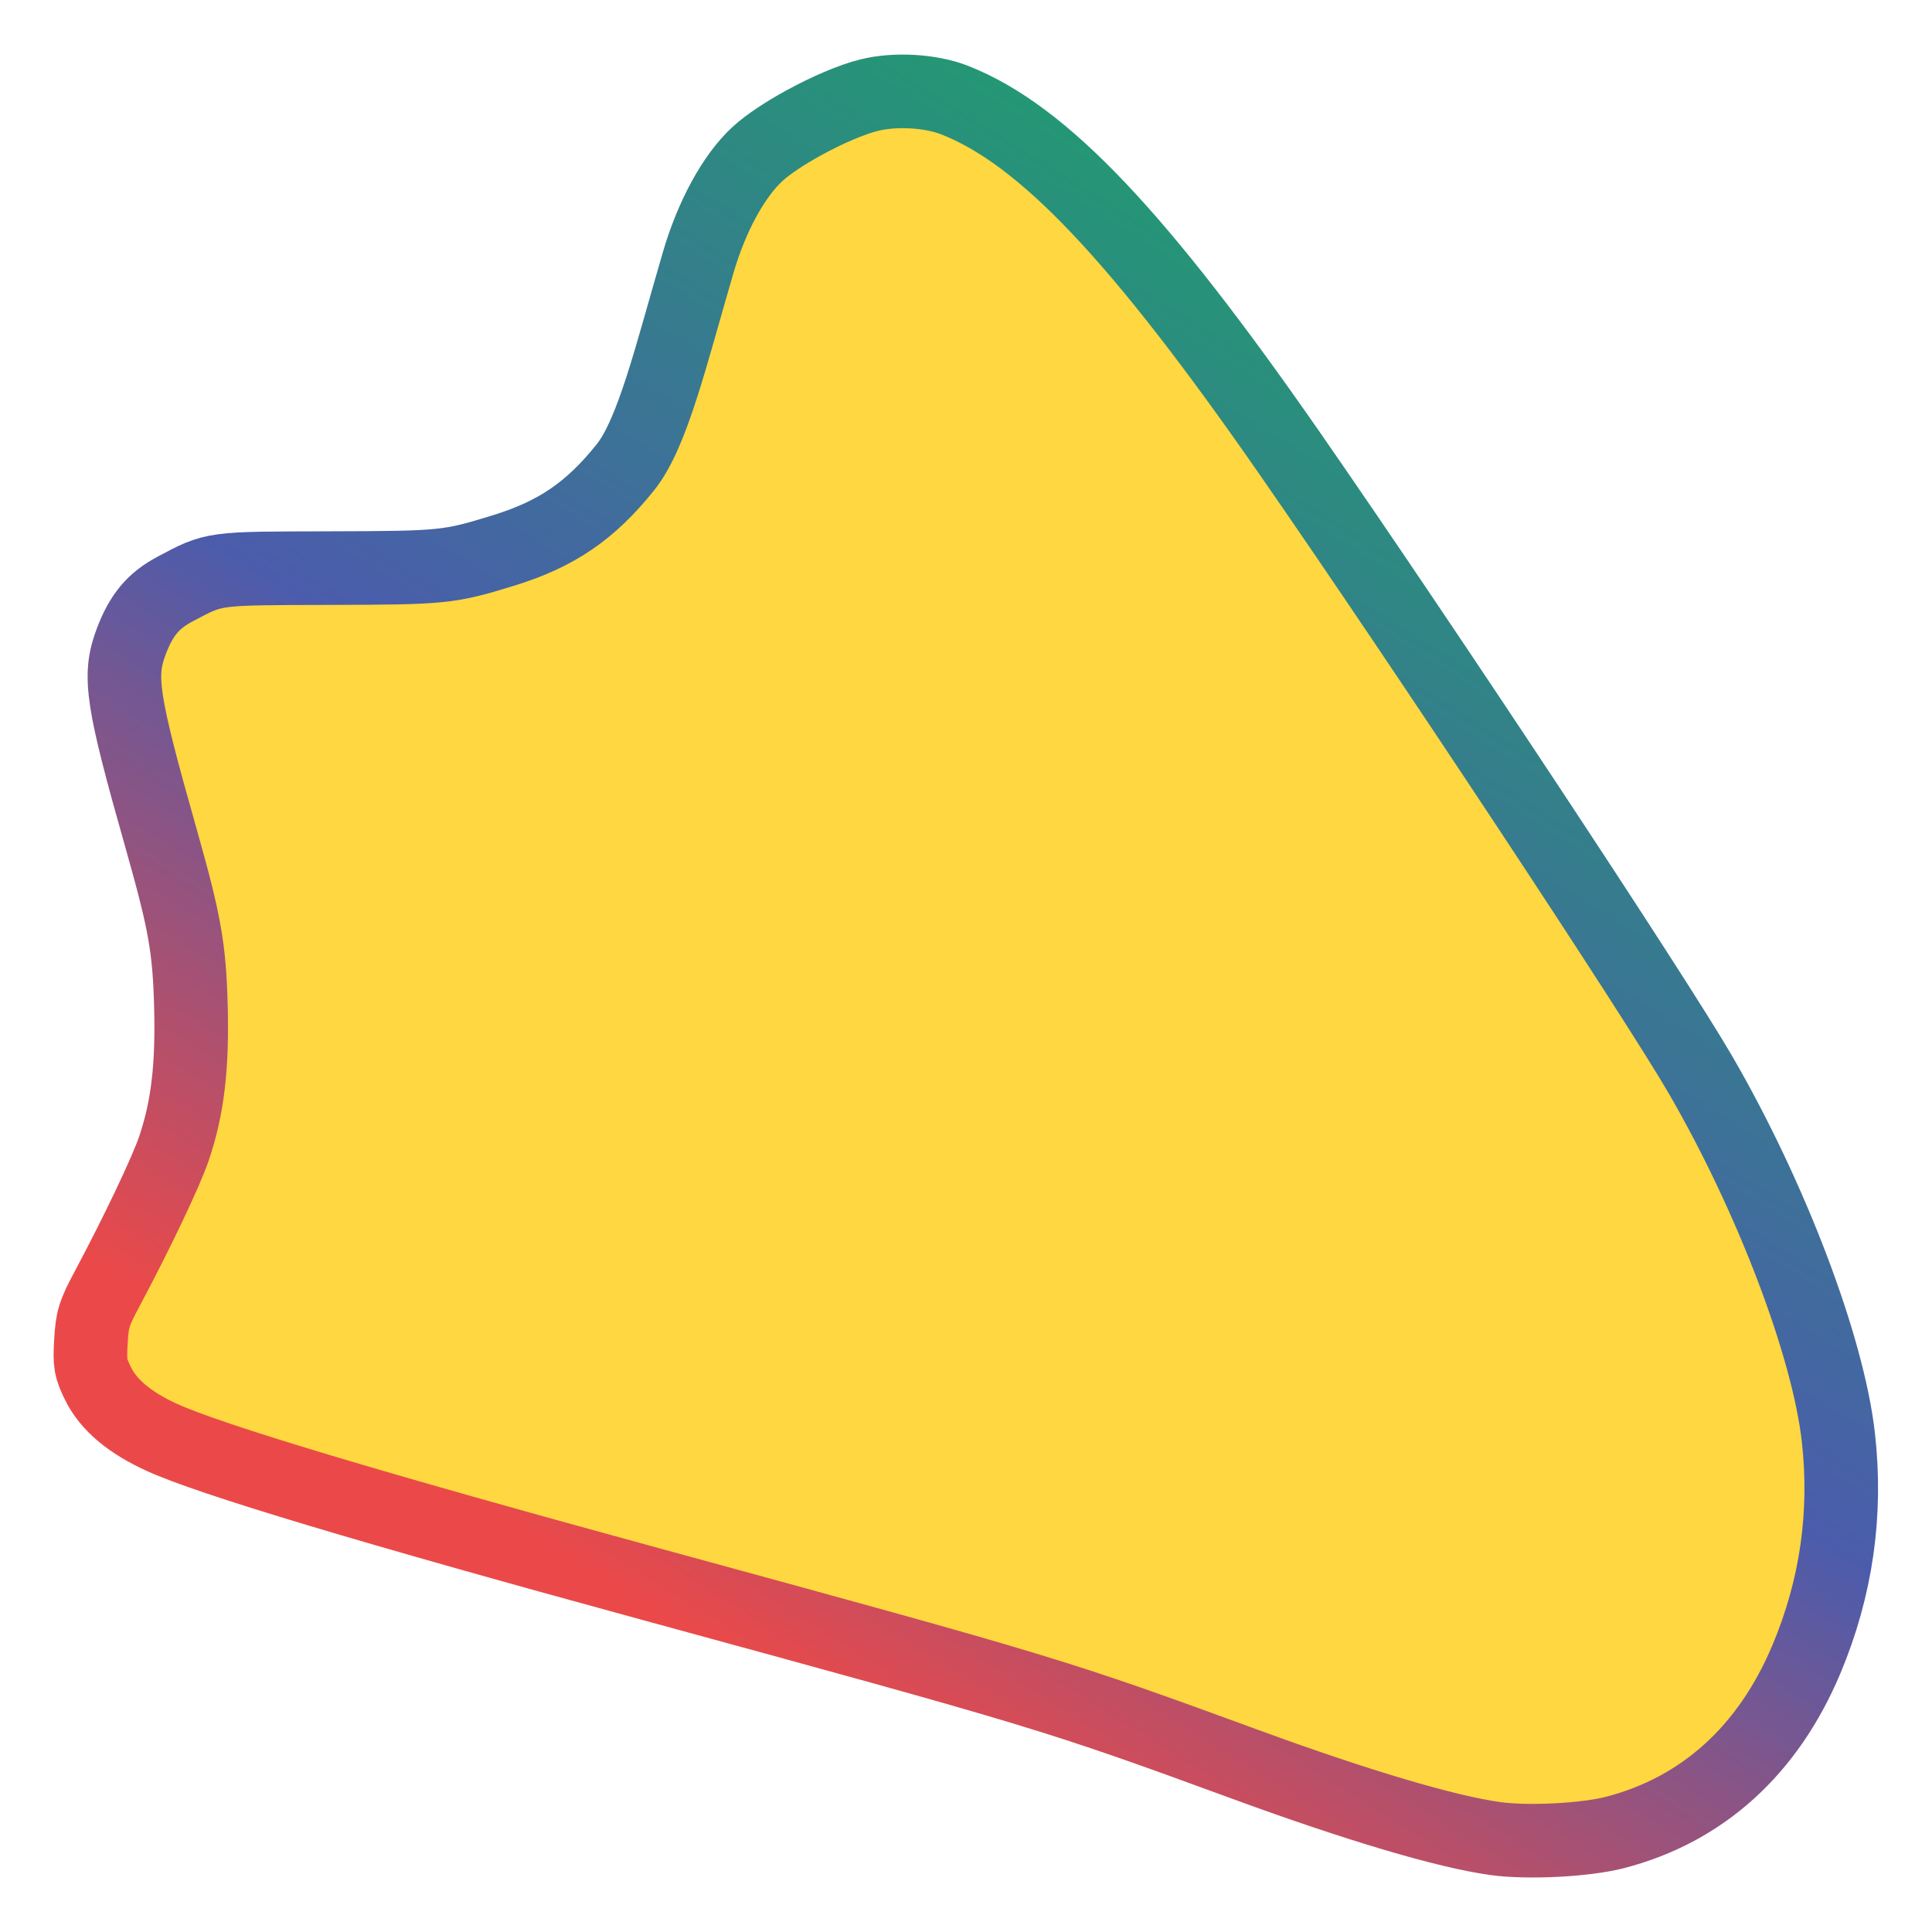 <?xml version="1.0" encoding="UTF-8" standalone="no"?>
<!-- Created with Inkscape (http://www.inkscape.org/) -->

<svg
   width="210mm"
   height="210mm"
   viewBox="0 0 210 210"
   version="1.1"
   id="svg1"
   xml:space="preserve"
   inkscape:version="1.4.2 (ebf0e940d0, 2025-05-08)"
   sodipodi:docname="FlatpakCN.svg"
   xmlns:inkscape="http://www.inkscape.org/namespaces/inkscape"
   xmlns:sodipodi="http://sodipodi.sourceforge.net/DTD/sodipodi-0.dtd"
   xmlns:xlink="http://www.w3.org/1999/xlink"
   xmlns="http://www.w3.org/2000/svg"
   xmlns:svg="http://www.w3.org/2000/svg"><sodipodi:namedview
     id="namedview1"
     pagecolor="#ffffff"
     bordercolor="#000000"
     borderopacity="0.25"
     inkscape:showpageshadow="2"
     inkscape:pageopacity="0.0"
     inkscape:pagecheckerboard="0"
     inkscape:deskcolor="#d1d1d1"
     inkscape:document-units="mm"
     inkscape:zoom="0.8"
     inkscape:cx="315"
     inkscape:cy="309.375"
     inkscape:window-width="1920"
     inkscape:window-height="1011"
     inkscape:window-x="0"
     inkscape:window-y="0"
     inkscape:window-maximized="1"
     inkscape:current-layer="g2" /><defs
     id="defs1"><linearGradient
       id="swatch7"><stop
         style="stop-color:#1ea06c;stop-opacity:1;"
         offset="0"
         id="stop7" /><stop
         style="stop-color:#4b5cac;stop-opacity:1;"
         offset="0.52"
         id="stop10" /><stop
         style="stop-color:#eb4949;stop-opacity:1;"
         offset="0.9"
         id="stop9" /></linearGradient><linearGradient
       inkscape:collect="always"
       xlink:href="#swatch7"
       id="linearGradient7"
       x1="157.992"
       y1="20.192"
       x2="52.004"
       y2="189.808"
       gradientUnits="userSpaceOnUse"
       gradientTransform="matrix(0.976,0,0,0.97,2.539,3.109)" /></defs><g
     inkscape:label="g"
     inkscape:groupmode="layer"
     id="layer1"><g
       id="g2"
       inkscape:label="g1"
       style="fill:#ffd740;fill-opacity:1"><path
         style="fill:#ffd740;fill-opacity:1;stroke:url(#linearGradient7);stroke-width:8;stroke-linecap:round;stroke-linejoin:round;stroke-dasharray:none;stroke-dashoffset:12"
         d="m 162.537,199.844 c -5.336,-0.736 -14.956,-3.589 -27.088,-8.033 -20.662,-7.568 -21.8,-7.913 -64.878,-19.671 -30.326,-8.278 -47.675,-13.486 -52.978,-15.903 -3.502,-1.597 -5.795,-3.525 -6.928,-5.827 -0.843,-1.714 -0.923,-2.186 -0.782,-4.613 0.14,-2.41 0.333,-3.033 1.771,-5.727 3.231,-6.055 6.412,-12.737 7.263,-15.261 1.48,-4.384 2.008,-8.832 1.834,-15.45 -0.166,-6.298 -0.67,-9.143 -3.213,-18.112 -4.303,-15.18 -4.696,-17.762 -3.272,-21.519 1.097,-2.893 2.393,-4.445 4.761,-5.7 4.341,-2.301 3.94,-2.247 16.776,-2.277 12.423,-0.03 12.976,-0.086 18.933,-1.92 5.745,-1.769 9.446,-4.295 13.241,-9.038 2.973,-3.716 4.962,-12.185 7.926,-22.303 1.423,-4.859 3.791,-9.347 6.475,-11.792 1.137,-1.036 2.973,-2.243 4.972,-3.339 2.474,-1.357 5.197,-2.544 7.146,-3.024 2.842,-0.7 6.696,-0.47 9.294,0.555 9.591,3.782 19.97,14.731 36.418,38.418 14.377,20.704 39.69,58.999 44.627,67.515 7.688,13.258 13.87,29.509 14.986,39.395 0.939,8.319 -0.218,16.38 -3.462,24.112 -4.157,9.908 -11.293,16.375 -20.797,18.847 -3.213,0.836 -9.481,1.157 -13.026,0.668 z"
         id="path4"
         sodipodi:nodetypes="ssssssssssssssssssssssssss"
         inkscape:label="logo" /></g></g></svg>